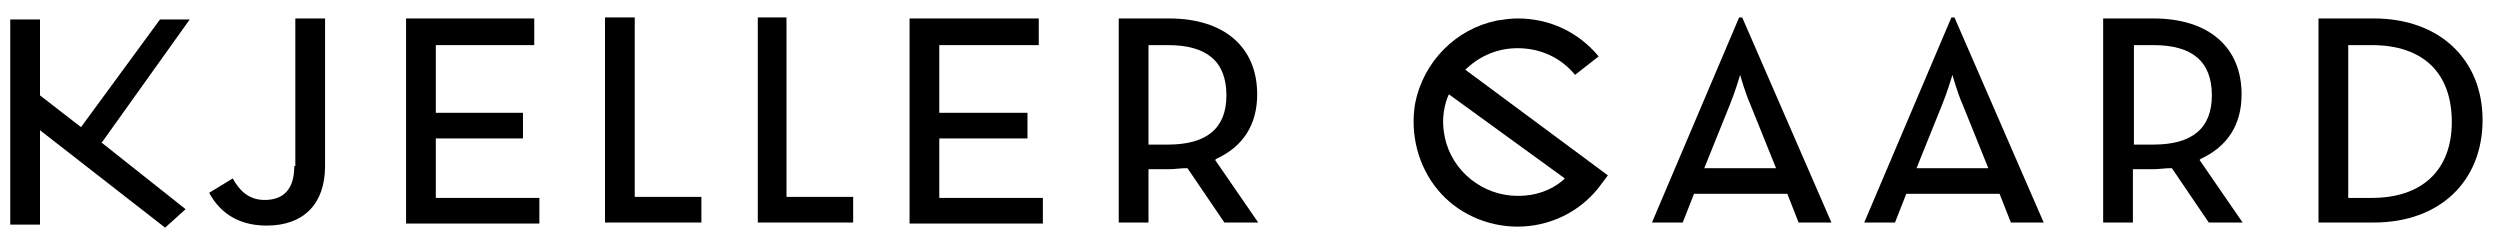 <?xml version="1.0" encoding="utf-8"?>
<!-- Generator: Adobe Illustrator 23.0.2, SVG Export Plug-In . SVG Version: 6.00 Build 0)  -->
<svg version="1.1" id="Layer_1" xmlns="http://www.w3.org/2000/svg" xmlns:xlink="http://www.w3.org/1999/xlink" x="0px" y="0px"
	 width="243.8px" height="22.7px" viewBox="0 0 243.8 22.7" style="enable-background:new 0 0 243.8 22.7;" xml:space="preserve">
<polygon points="91.6,13.5 100.2,13.5 100.2,11 91.6,11 91.6,4.4 101.3,4.4 101.3,1.8 88.7,1.8 88.7,21.8 101.7,21.8 101.7,19.3 
	91.6,19.3 "/>
<polygon points="42.5,13.5 51,13.5 51,11 42.5,11 42.5,4.4 52.1,4.4 52.1,1.8 39.6,1.8 39.6,21.8 52.6,21.8 52.6,19.3 42.5,19.3 "/>
<path d="M231.5,1.8h-5.4v19.9h5.4c6.4,0,10.6-4,10.6-10C242.1,5.8,237.9,1.8,231.5,1.8z M231.3,19.3H229V4.4h2.3
	c5,0,7.8,2.7,7.8,7.5C239.1,16.5,236.3,19.3,231.3,19.3z"/>
<path d="M28.7,16.2c0,2.2-1,3.3-2.9,3.3c-1.6,0-2.5-1-3.1-2.1l-2.3,1.4c0.8,1.5,2.4,3.2,5.6,3.2c3.6,0,5.7-2.1,5.7-5.8V1.8h-2.9
	V16.2z"/>
<polygon points="68.4,19.2 61.9,19.2 61.9,1.7 59,1.7 59,21.7 68.4,21.7 "/>
<polygon points="73.9,1.7 73.9,21.7 83.2,21.7 83.2,19.2 76.7,19.2 76.7,1.7 "/>
<polygon points="18.5,1.9 15.6,1.9 7.9,12.4 3.9,9.3 3.9,1.9 1,1.9 1,21.9 3.9,21.9 3.9,12.7 16.1,22.2 18.1,20.4 9.9,13.9 10,13.8 
	"/>
<path d="M214.5,15.6l0.1-0.1c2.6-1.2,4-3.3,4-6.3c0-4.6-3.2-7.4-8.6-7.4h-4.9v19.9h2.9v-5.2h2c0.6,0,1.1-0.1,1.7-0.1l0.1,0l3.6,5.3
	h3.3L214.5,15.6z M210,14.1h-1.9V4.4h1.9c3.8,0,5.7,1.6,5.7,4.9C215.7,12.5,213.8,14.1,210,14.1z"/>
<path d="M118.5,15.6l0.1-0.1c2.6-1.2,4-3.3,4-6.3c0-4.6-3.2-7.4-8.6-7.4h-4.9v19.9h2.9v-5.2h2c0.6,0,1.1-0.1,1.7-0.1l0.1,0l3.6,5.3
	h3.3L118.5,15.6z M113.9,14.1H112V4.4h1.9c3.8,0,5.7,1.6,5.7,4.9C119.6,12.5,117.7,14.1,113.9,14.1z"/>
<path d="M169.9,1.7h-0.3l-8.5,20h3l1.1-2.8h9.1l1.1,2.8h3.2L169.9,1.7z M166.2,16.4l2.5-6.2c0.5-1.2,1-2.9,1-2.9s0.5,1.8,1,2.9
	l2.5,6.2H166.2z"/>
<path d="M142.9,6.8l0.1-0.1c1.4-1.3,3.1-2,5-2c2.2,0,4.2,0.9,5.6,2.6l2.3-1.8c-2-2.4-4.8-3.7-7.9-3.7c-0.7,0-1.3,0.1-2,0.2
	c-4,0.8-7.2,4-8,8.1c-0.5,3,0.3,6.1,2.2,8.4c1.9,2.3,4.8,3.6,7.8,3.6c3.1,0,6-1.4,7.9-3.8l0.9-1.2L142.9,6.8z M152.4,17.6
	c-1.2,1-2.7,1.5-4.3,1.5c0,0,0,0-0.1,0c-3.4,0-6.4-2.4-7.1-5.7c-0.3-1.4-0.2-2.7,0.3-4l0.1-0.2l11.3,8.2L152.4,17.6z"/>
<path d="M190.6,1.7h-0.3l-8.5,20h3l1.1-2.8h9.1l1.1,2.8h3.2L190.6,1.7z M186.9,16.4l2.5-6.2c0.5-1.2,1-2.9,1-2.9s0.5,1.8,1,2.9
	l2.5,6.2H186.9z"/>
</svg>
